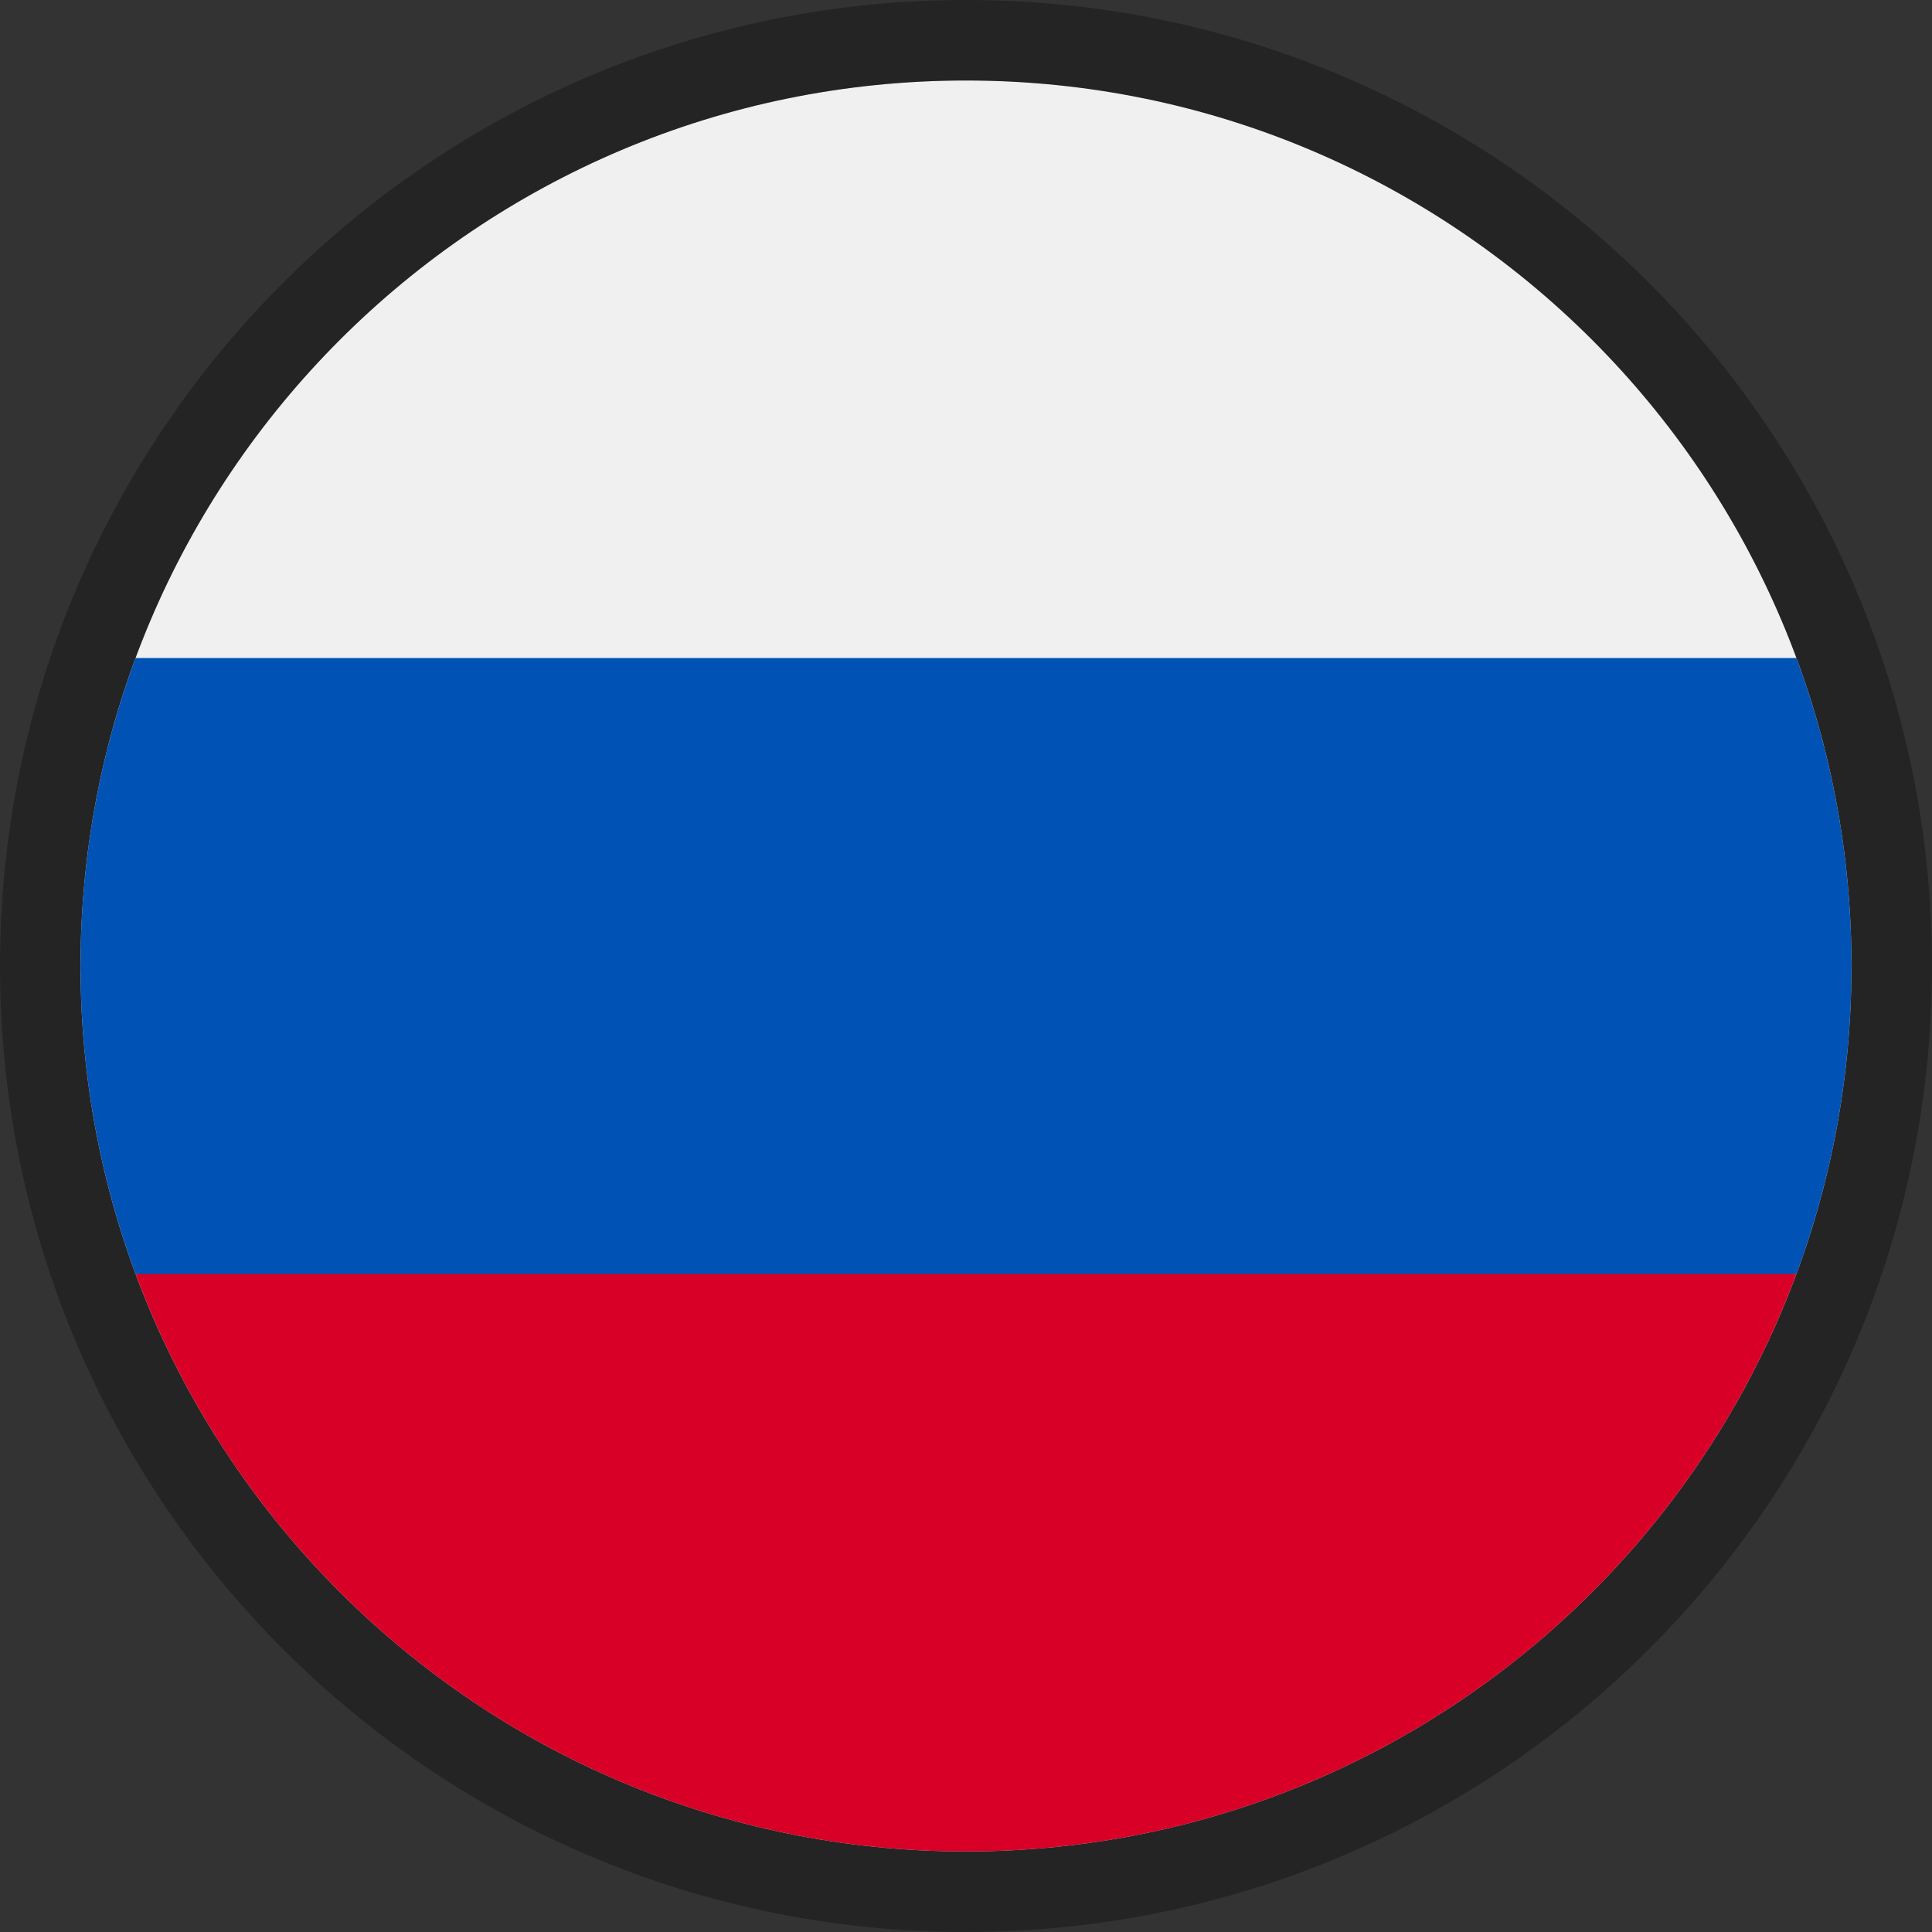 <?xml version="1.0" encoding="UTF-8"?> <svg xmlns="http://www.w3.org/2000/svg" width="24" height="24" viewBox="0 0 24 24" fill="none"><rect x="0" y="0" width="24" height="24" fill="#333333" stroke="none"/> <g clip-path="url(#clip0_6_1024)"> <path d="M12 23C18.075 23 23 18.075 23 12C23 5.925 18.075 1 12 1C5.925 1 1 5.925 1 12C1 18.075 5.925 23 12 23Z" fill="#F0F0F0"></path> <path d="M22.316 15.826C22.758 14.634 23 13.345 23 12C23 10.655 22.758 9.366 22.316 8.174H1.684C1.242 9.366 1 10.655 1 12C1 13.345 1.242 14.634 1.684 15.826L12 16.783L22.316 15.826Z" fill="#0052B4"></path> <path d="M12 23C16.73 23 20.762 20.015 22.316 15.826H1.684C3.238 20.015 7.27 23 12 23Z" fill="#D80027"></path> <path d="M23.5 12C23.5 18.351 18.351 23.5 12 23.5C5.649 23.5 0.5 18.351 0.5 12C0.5 5.649 5.649 0.5 12 0.5C18.351 0.5 23.5 5.649 23.5 12Z" stroke="black" stroke-opacity="0.3"></path> </g> <defs> <clipPath id="clip0_6_1024"> <rect width="24" height="24" fill="white"></rect> </clipPath> </defs> </svg> 
